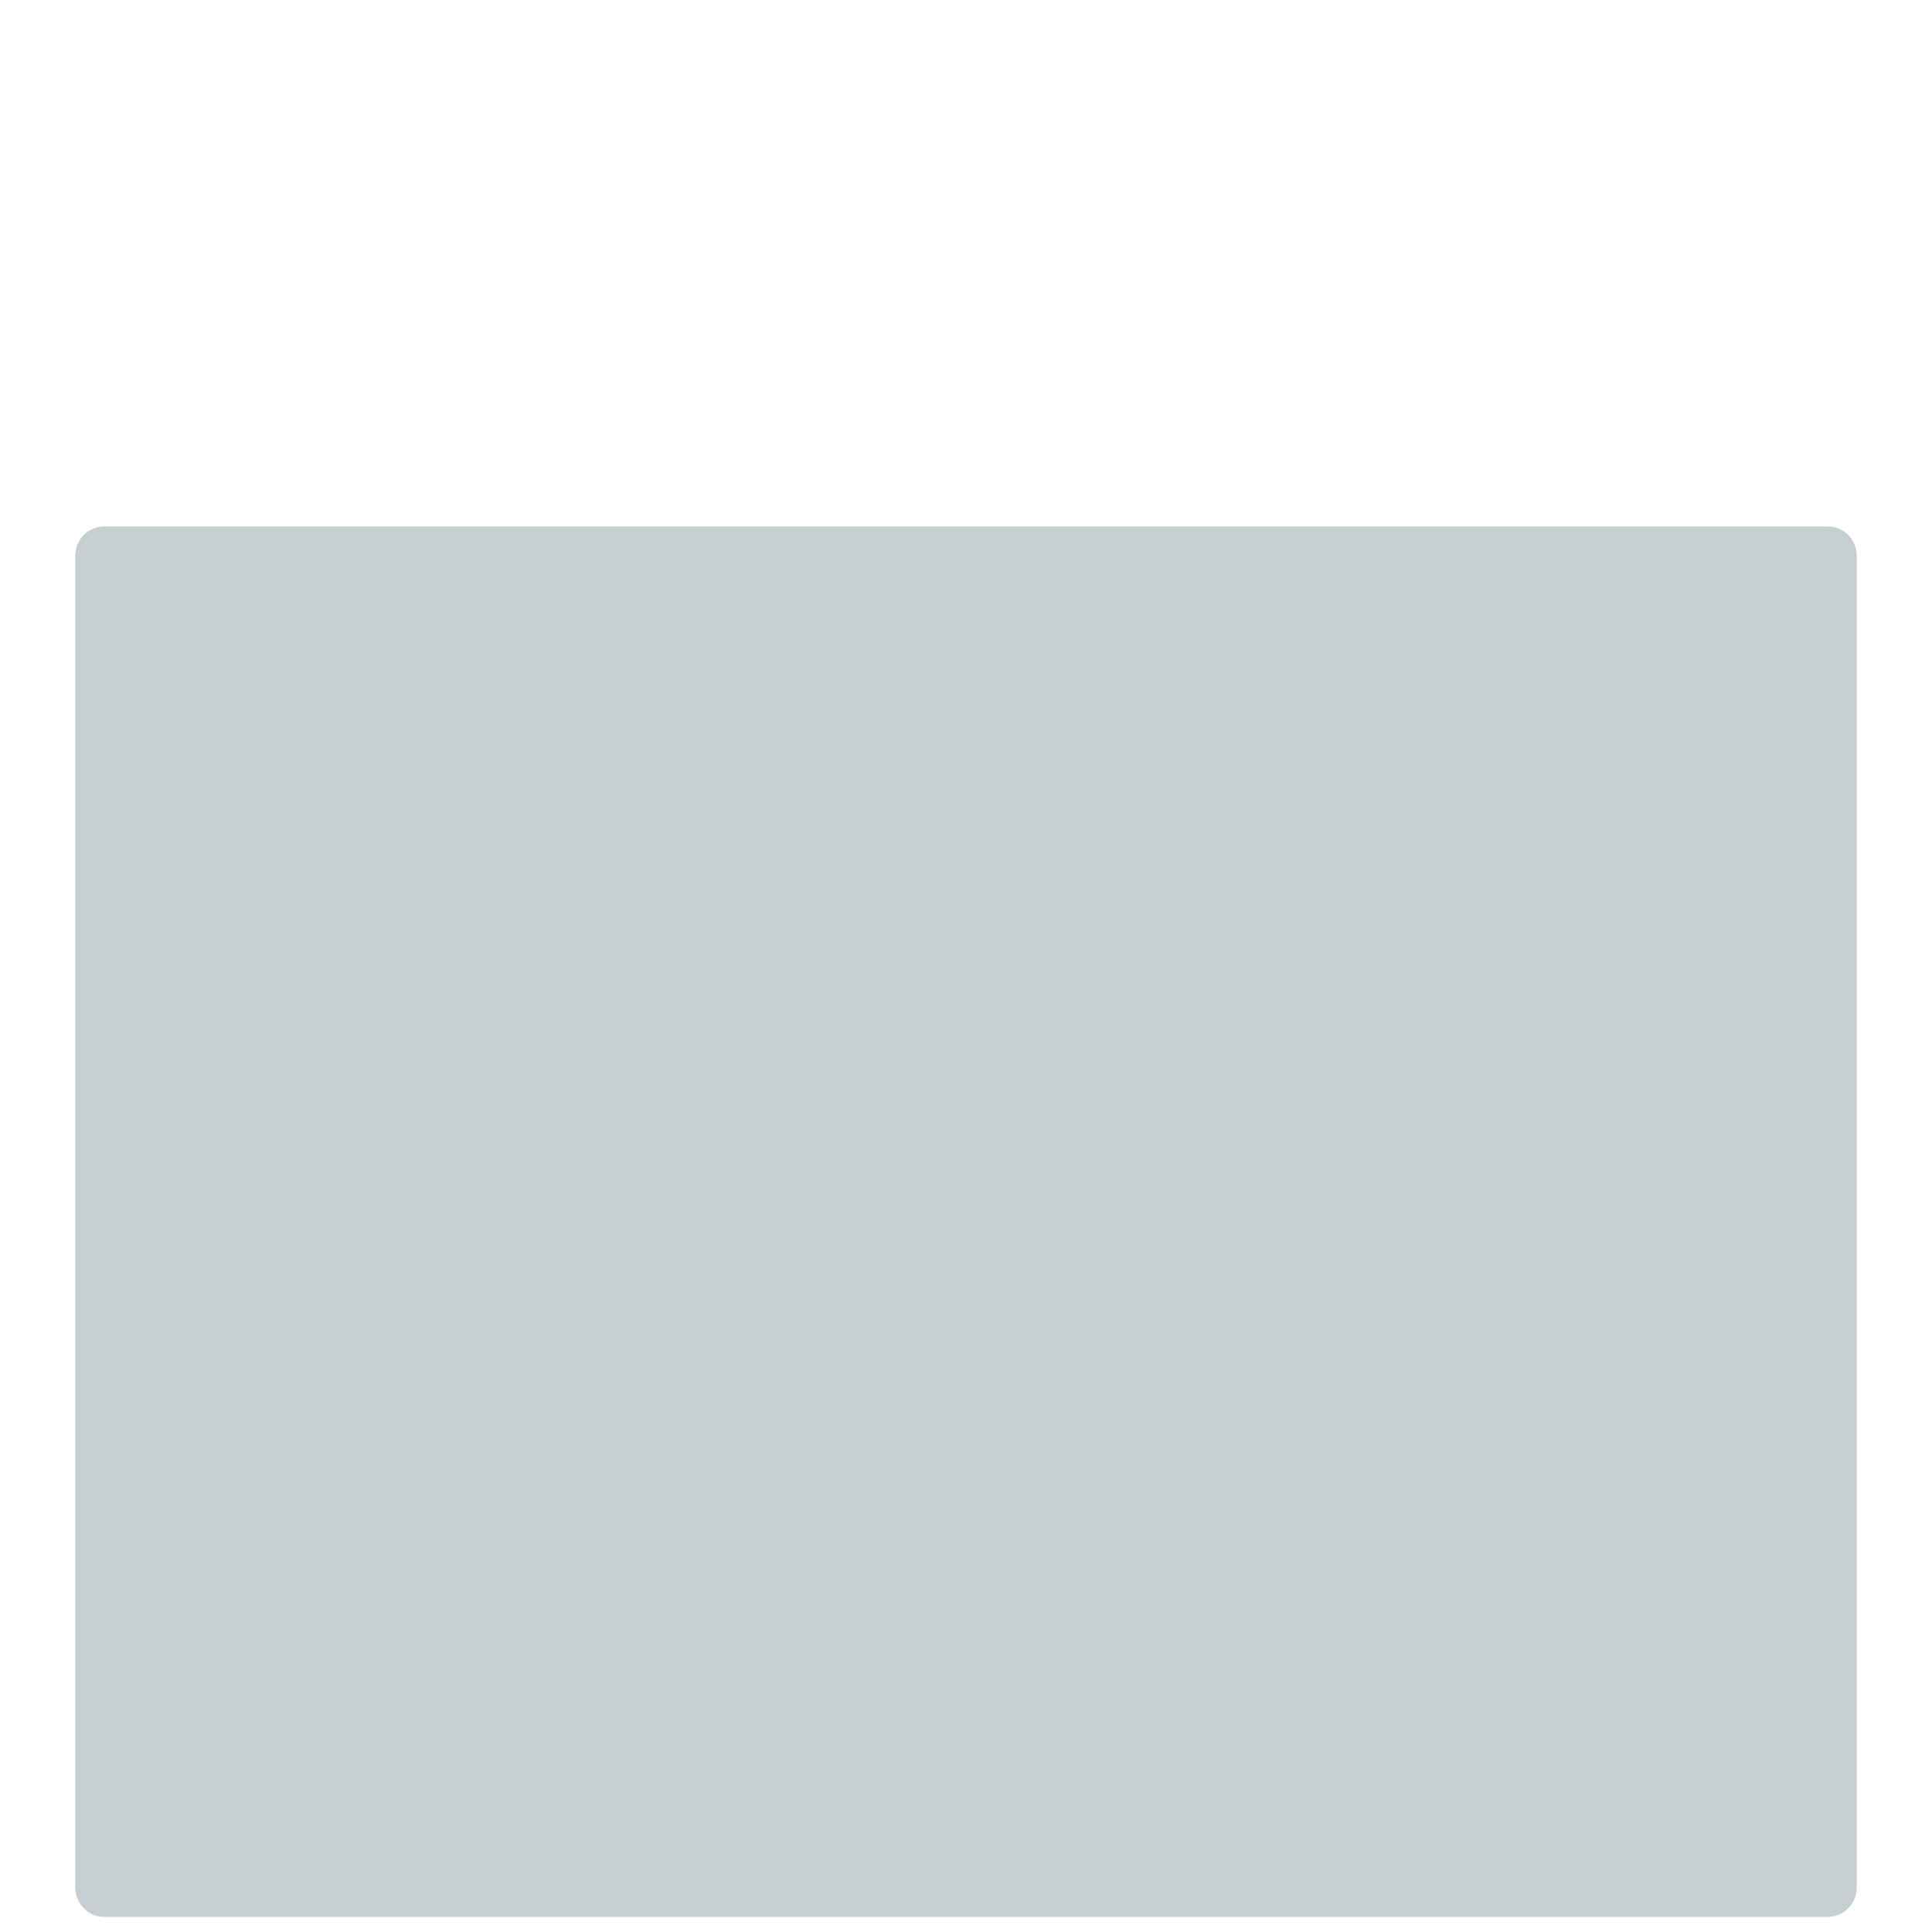 <?xml version="1.0" encoding="iso-8859-1"?>
<!-- Generator: Adobe Illustrator 18.1.1, SVG Export Plug-In . SVG Version: 6.00 Build 0)  -->
<!DOCTYPE svg PUBLIC "-//W3C//DTD SVG 1.1//EN" "http://www.w3.org/Graphics/SVG/1.1/DTD/svg11.dtd">
<svg version="1.1" xmlns="http://www.w3.org/2000/svg" xmlns:xlink="http://www.w3.org/1999/xlink" x="0px" y="0px"
	 viewBox="0 0 512 512" enable-background="new 0 0 512 512" xml:space="preserve">
<g id="Layer_3">
	<path fill="#C5CFD1" d="M484.348,139.519H27.652c-4.254,0-7.702,3.449-7.702,7.702v353.608h0.054c0.28,4,3.578,7.168,7.648,7.168
		h456.696c4.071,0,7.369-3.168,7.648-7.168h0.054V147.221C492.05,142.968,488.602,139.519,484.348,139.519z"/>
</g>
<g id="Layer_1">
</g>
</svg>
